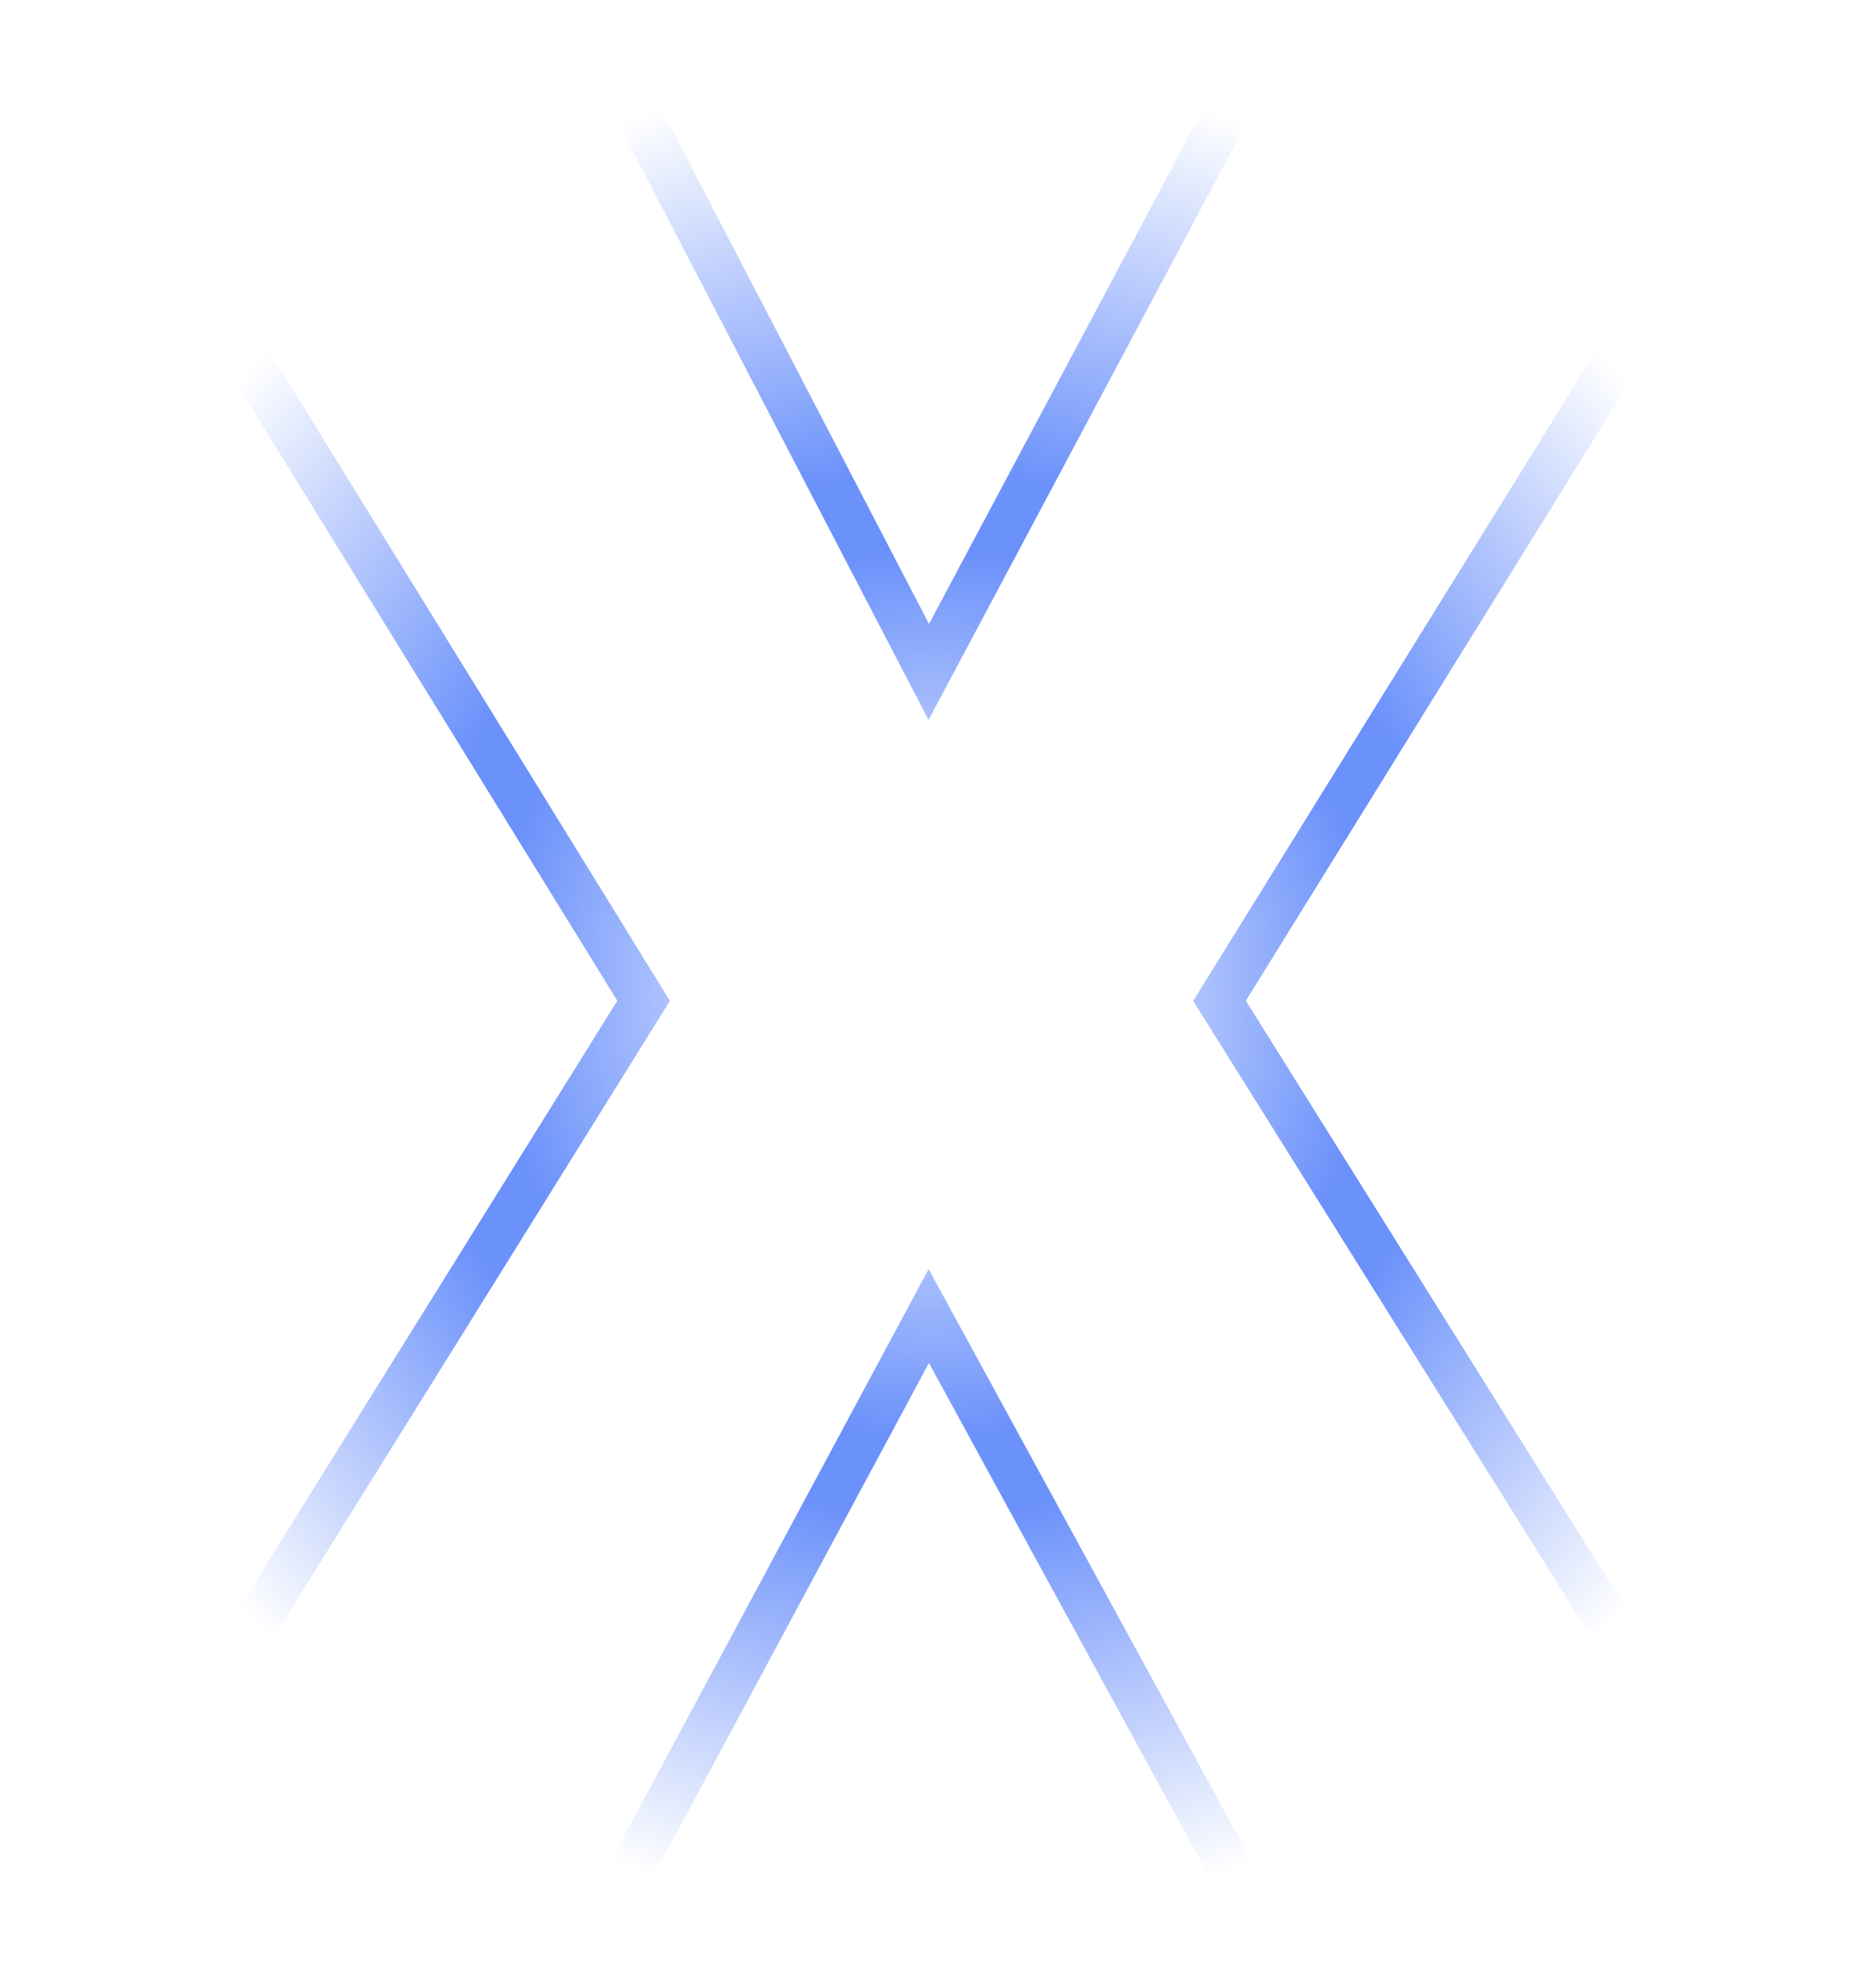 <svg class="cw5-logo-x-gradient-center" data-name="cw5-logo-x-gradient-center" xmlns="http://www.w3.org/2000/svg" xmlns:xlink="http://www.w3.org/1999/xlink" viewBox="0 0 216 230">
  <defs>
    <radialGradient id="uuid-b1510240-d074-4714-946e-577812ec83c3" cx="108" cy="117" fx="108" fy="117" r="111.555" gradientTransform="translate(0 232) scale(1 -1)" gradientUnits="userSpaceOnUse">
      <stop offset=".04" stop-color="#4675f9" stop-opacity="0"/>
      <stop offset=".46" stop-color="#4675f9"/>
      <stop offset=".54" stop-color="#4675f9"/>
      <stop offset=".96" stop-color="#4675f9" stop-opacity="0"/>
    </radialGradient>
  </defs>
  <path d="M69.976,0l37.563,72.188L146.021,0h69.979l-71.789,115.78,71.495,114.22h-68.701l-39.475-72.317-38.861,72.317H.296l71.165-114.221L0,0h69.976ZM77.548,115.794L9.616,224.82h55.966l41.912-77.993,42.573,77.993h56.295l-68.242-109.026L206.704,5.18h-57.586l-41.635,78.102L66.843,5.18H9.274l68.274,110.613Z" style="fill: url(#uuid-b1510240-d074-4714-946e-577812ec83c3); fill-opacity: .8;"/>
</svg>